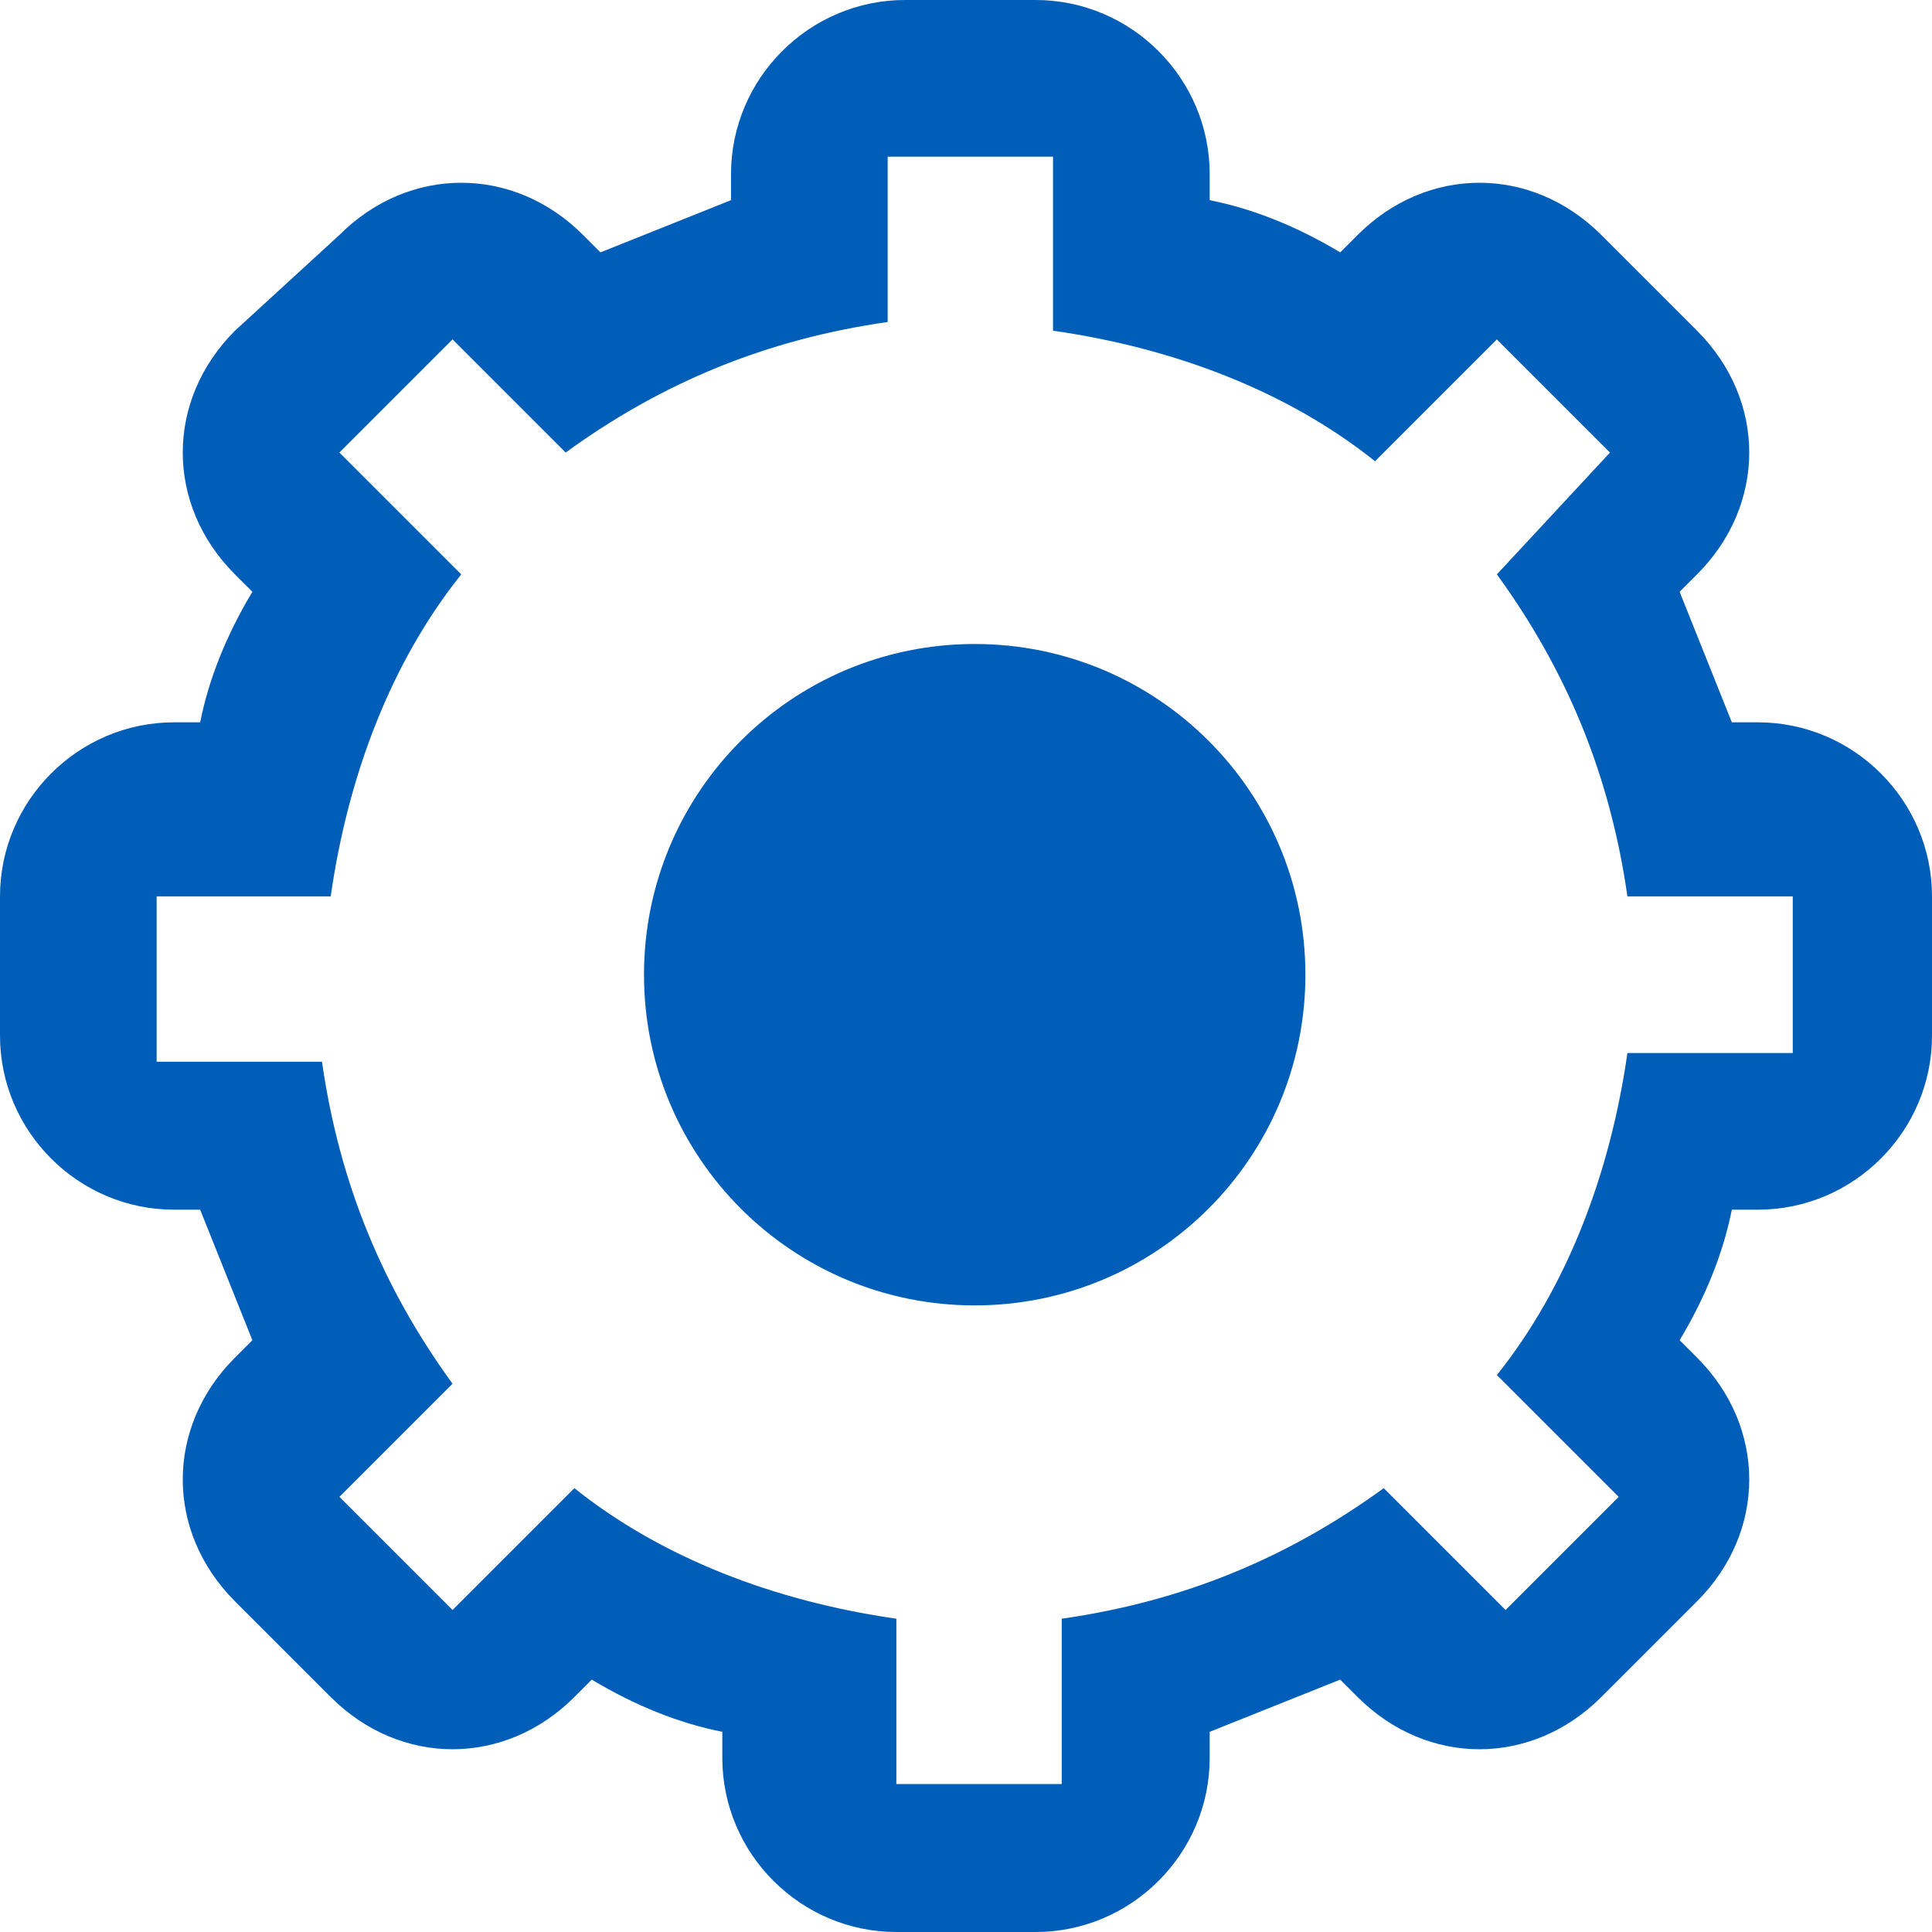 <?xml version="1.0" encoding="UTF-8"?><svg id="a" xmlns="http://www.w3.org/2000/svg" width="22.2" height="22.2" viewBox="0 0 22.2 22.2"><path d="M10.4,0c-1.1,0-2,.9-2,2v.3c-.5.2-1,.4-1.5.6l-.2-.2c-.8-.8-2-.8-2.8,0l-1.2,1.1c-.8.8-.8,2,0,2.8l.2.2c-.3.5-.5,1-.6,1.5h-.3c-1.1,0-2,.9-2,2v1.6c0,1.1.9,2,2,2h.3c.2.5.4,1,.6,1.5l-.2.2c-.8.8-.8,2,0,2.8l1.1,1.1c.8.8,2,.8,2.8,0l.2-.2c.5.3,1,.5,1.5.6v.3c0,1.1.9,2,2,2h1.6c1.1,0,2-.9,2-2v-.3c.5-.2,1-.4,1.5-.6l.2.2c.8.8,2,.8,2.8,0l1.1-1.1c.8-.8.8-2,0-2.8l-.2-.2c.3-.5.5-1,.6-1.5h.3c1.1,0,2-.9,2-2v-1.6c0-1.1-.9-2-2-2h-.3c-.2-.5-.4-1-.6-1.5l.2-.2c.8-.8.8-2,0-2.8l-1.1-1.1c-.8-.8-2-.8-2.8,0l-.2.2c-.5-.3-1-.5-1.5-.6v-.3C13.9.9,13,0,11.9,0,11.9,0,10.4,0,10.4,0ZM20.6,10.3h-1.9c-.2-1.4-.7-2.6-1.5-3.7l1.3-1.4-1.3-1.3-1.4,1.4c-1-.8-2.3-1.3-3.7-1.5v-2h-1.9v1.9c-1.4.2-2.6.7-3.7,1.5l-1.3-1.3-1.3,1.3,1.4,1.4c-.8,1-1.3,2.3-1.5,3.7h-2v1.9h1.9c.2,1.4.7,2.6,1.5,3.7l-1.3,1.3,1.3,1.3,1.4-1.4c1,.8,2.3,1.3,3.7,1.5v1.9h1.9v-1.9c1.4-.2,2.6-.7,3.7-1.5l1.4,1.4,1.3-1.3-1.4-1.4c.8-1,1.3-2.3,1.5-3.7h1.9s0-1.8,0-1.8ZM11.2,15c2.1,0,3.8-1.7,3.8-3.8s-1.7-3.8-3.8-3.8-3.8,1.7-3.8,3.8,1.7,3.8,3.8,3.8Z" fill="#005eb8" fill-rule="evenodd" stroke-width="0"/></svg>
